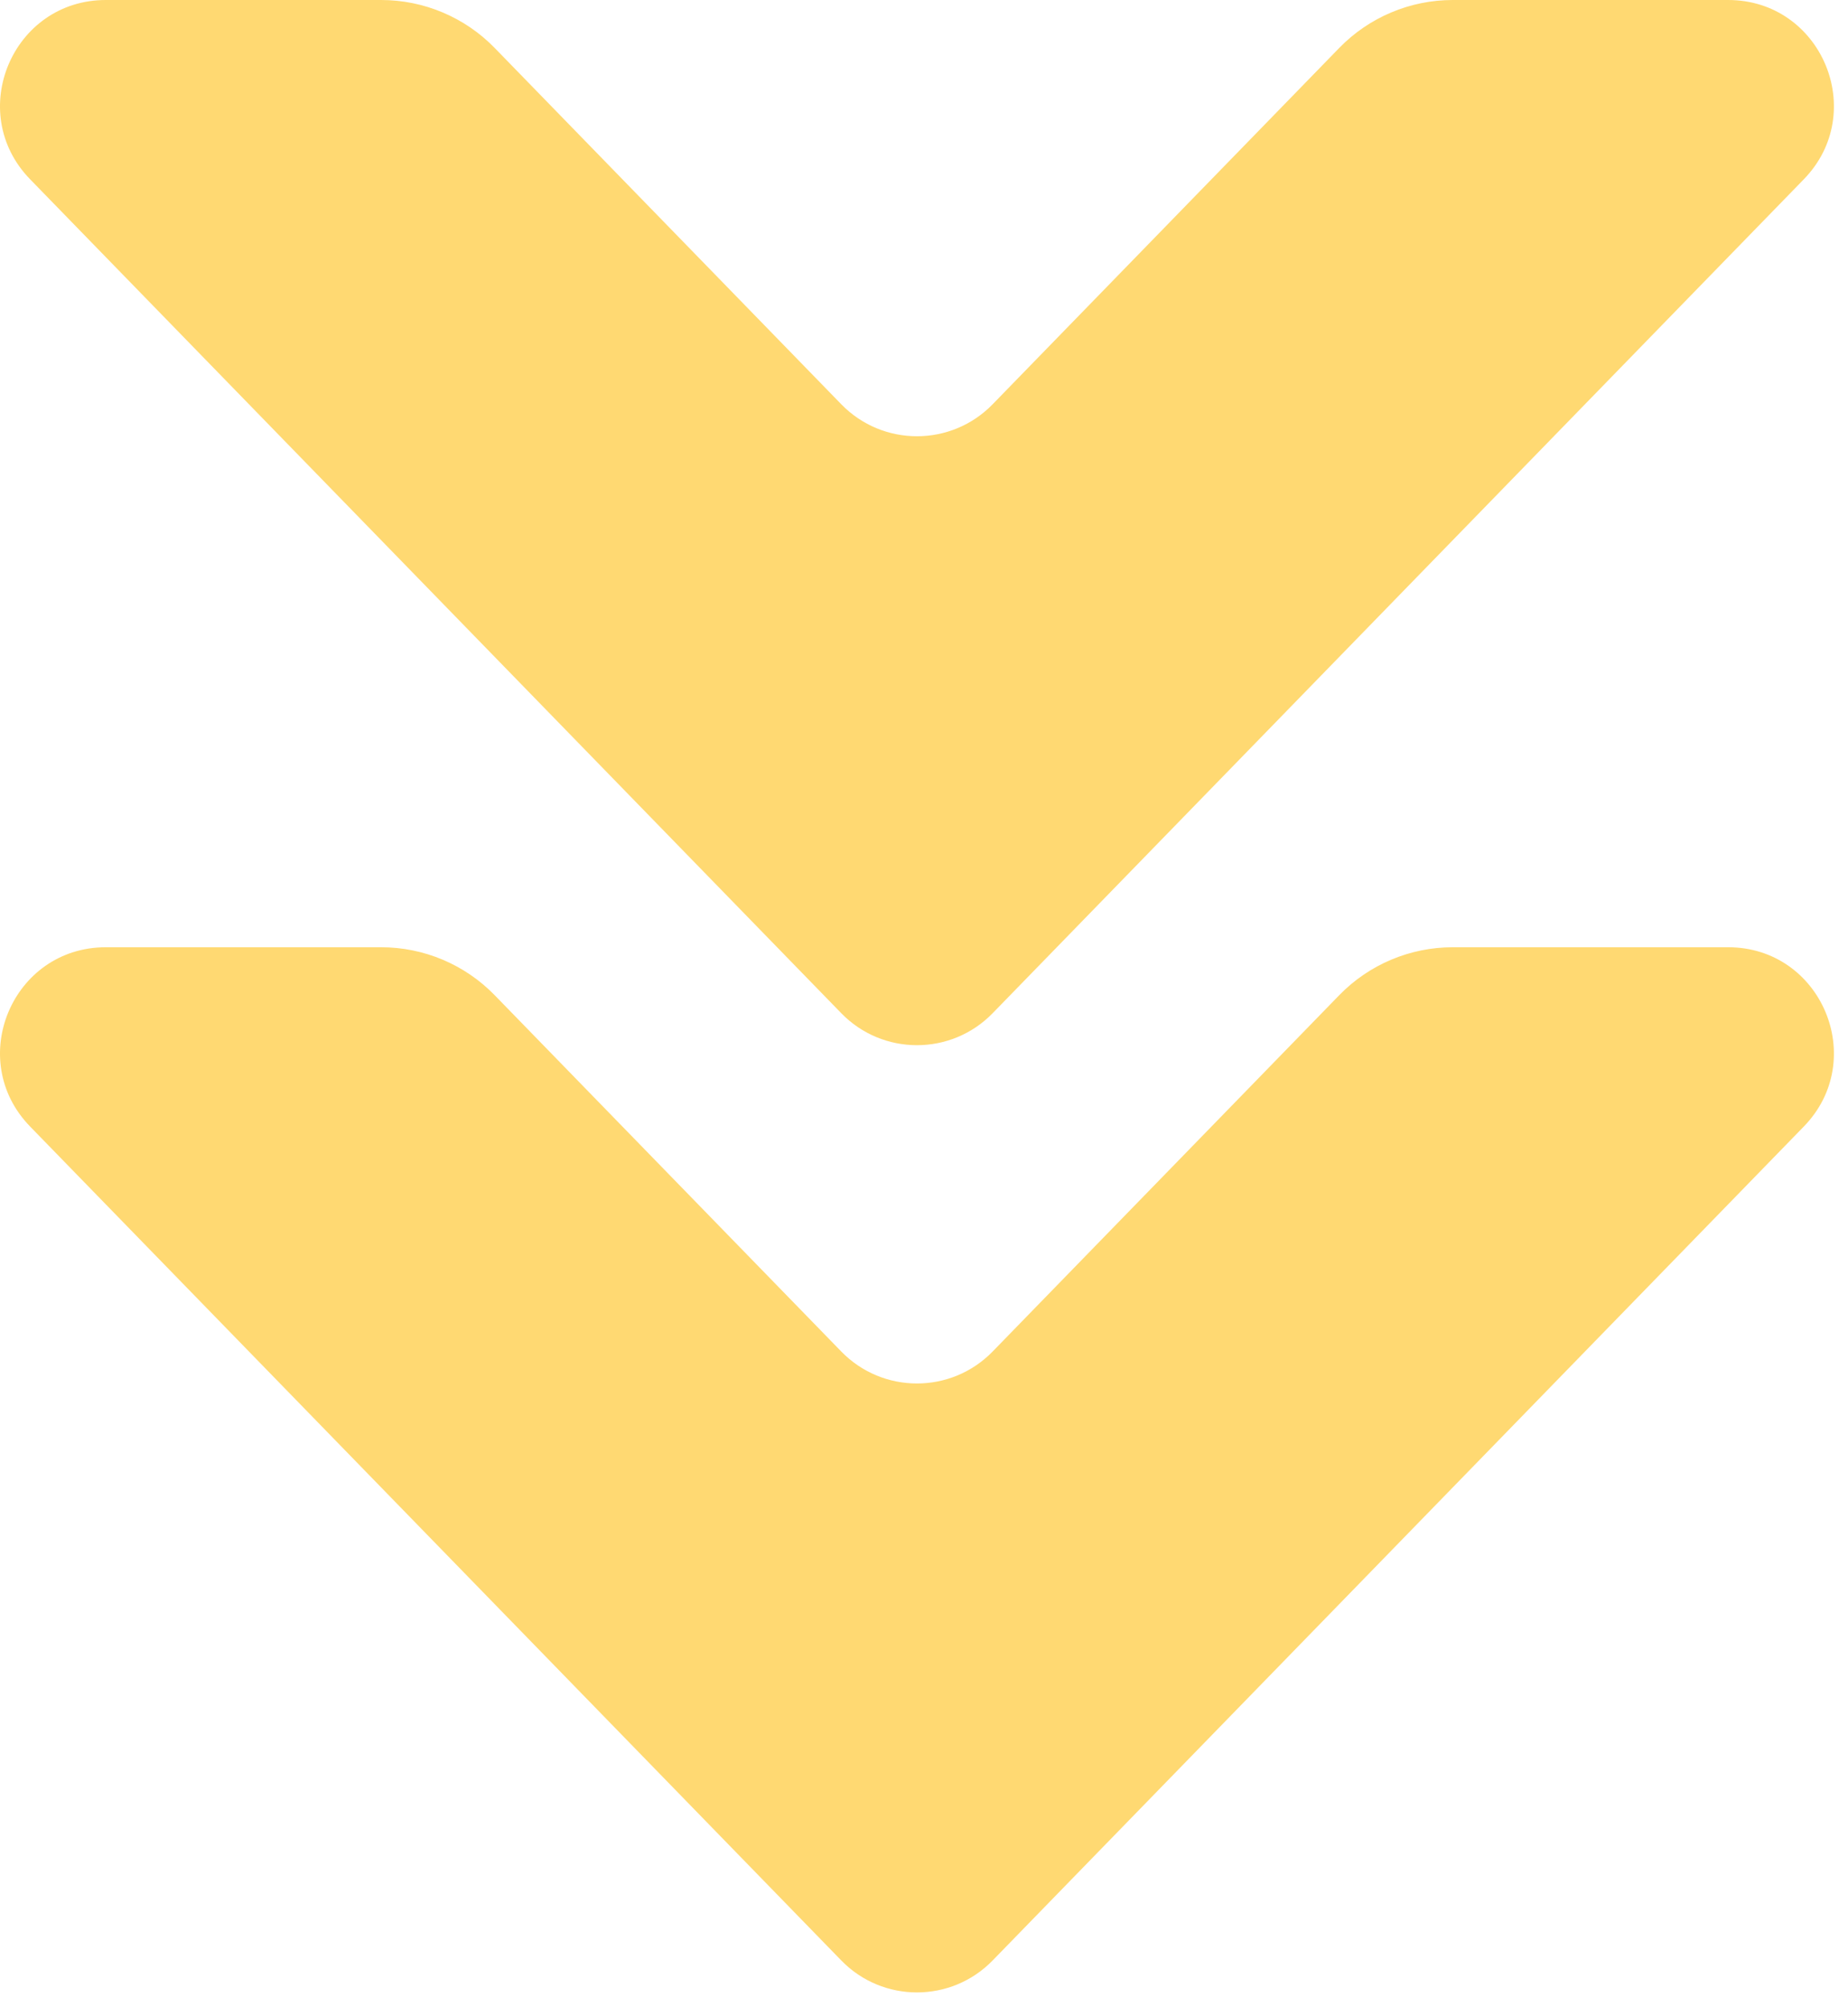 <svg width="105" height="114" viewBox="0 0 105 114" fill="none" xmlns="http://www.w3.org/2000/svg">
<path fill-rule="evenodd" clip-rule="evenodd" d="M56.4 111.345C54.044 113.765 50.155 113.765 47.8 111.345L1.712 63.983C-1.989 60.18 0.706 53.799 6.012 53.799H21.656C24.086 53.799 26.412 54.781 28.106 56.522L47.8 76.76C50.155 79.18 54.044 79.18 56.4 76.76L76.093 56.522C77.787 54.781 80.114 53.799 82.543 53.799H98.188C103.494 53.799 106.188 60.18 102.488 63.983L56.4 111.345Z" fill="#FFD972"/>
<path fill-rule="evenodd" clip-rule="evenodd" d="M56.4 57.546C54.044 59.967 50.155 59.967 47.8 57.546L1.712 10.184C-1.989 6.381 0.706 -0 6.012 -0H21.656C24.086 -0 26.412 0.982 28.106 2.723L47.8 22.961C50.155 25.382 54.044 25.382 56.4 22.961L76.093 2.723C77.787 0.982 80.114 -0 82.543 -0H98.188C103.494 -0 106.188 6.381 102.488 10.184L56.4 57.546Z" fill="#FFD972"/>
</svg>

